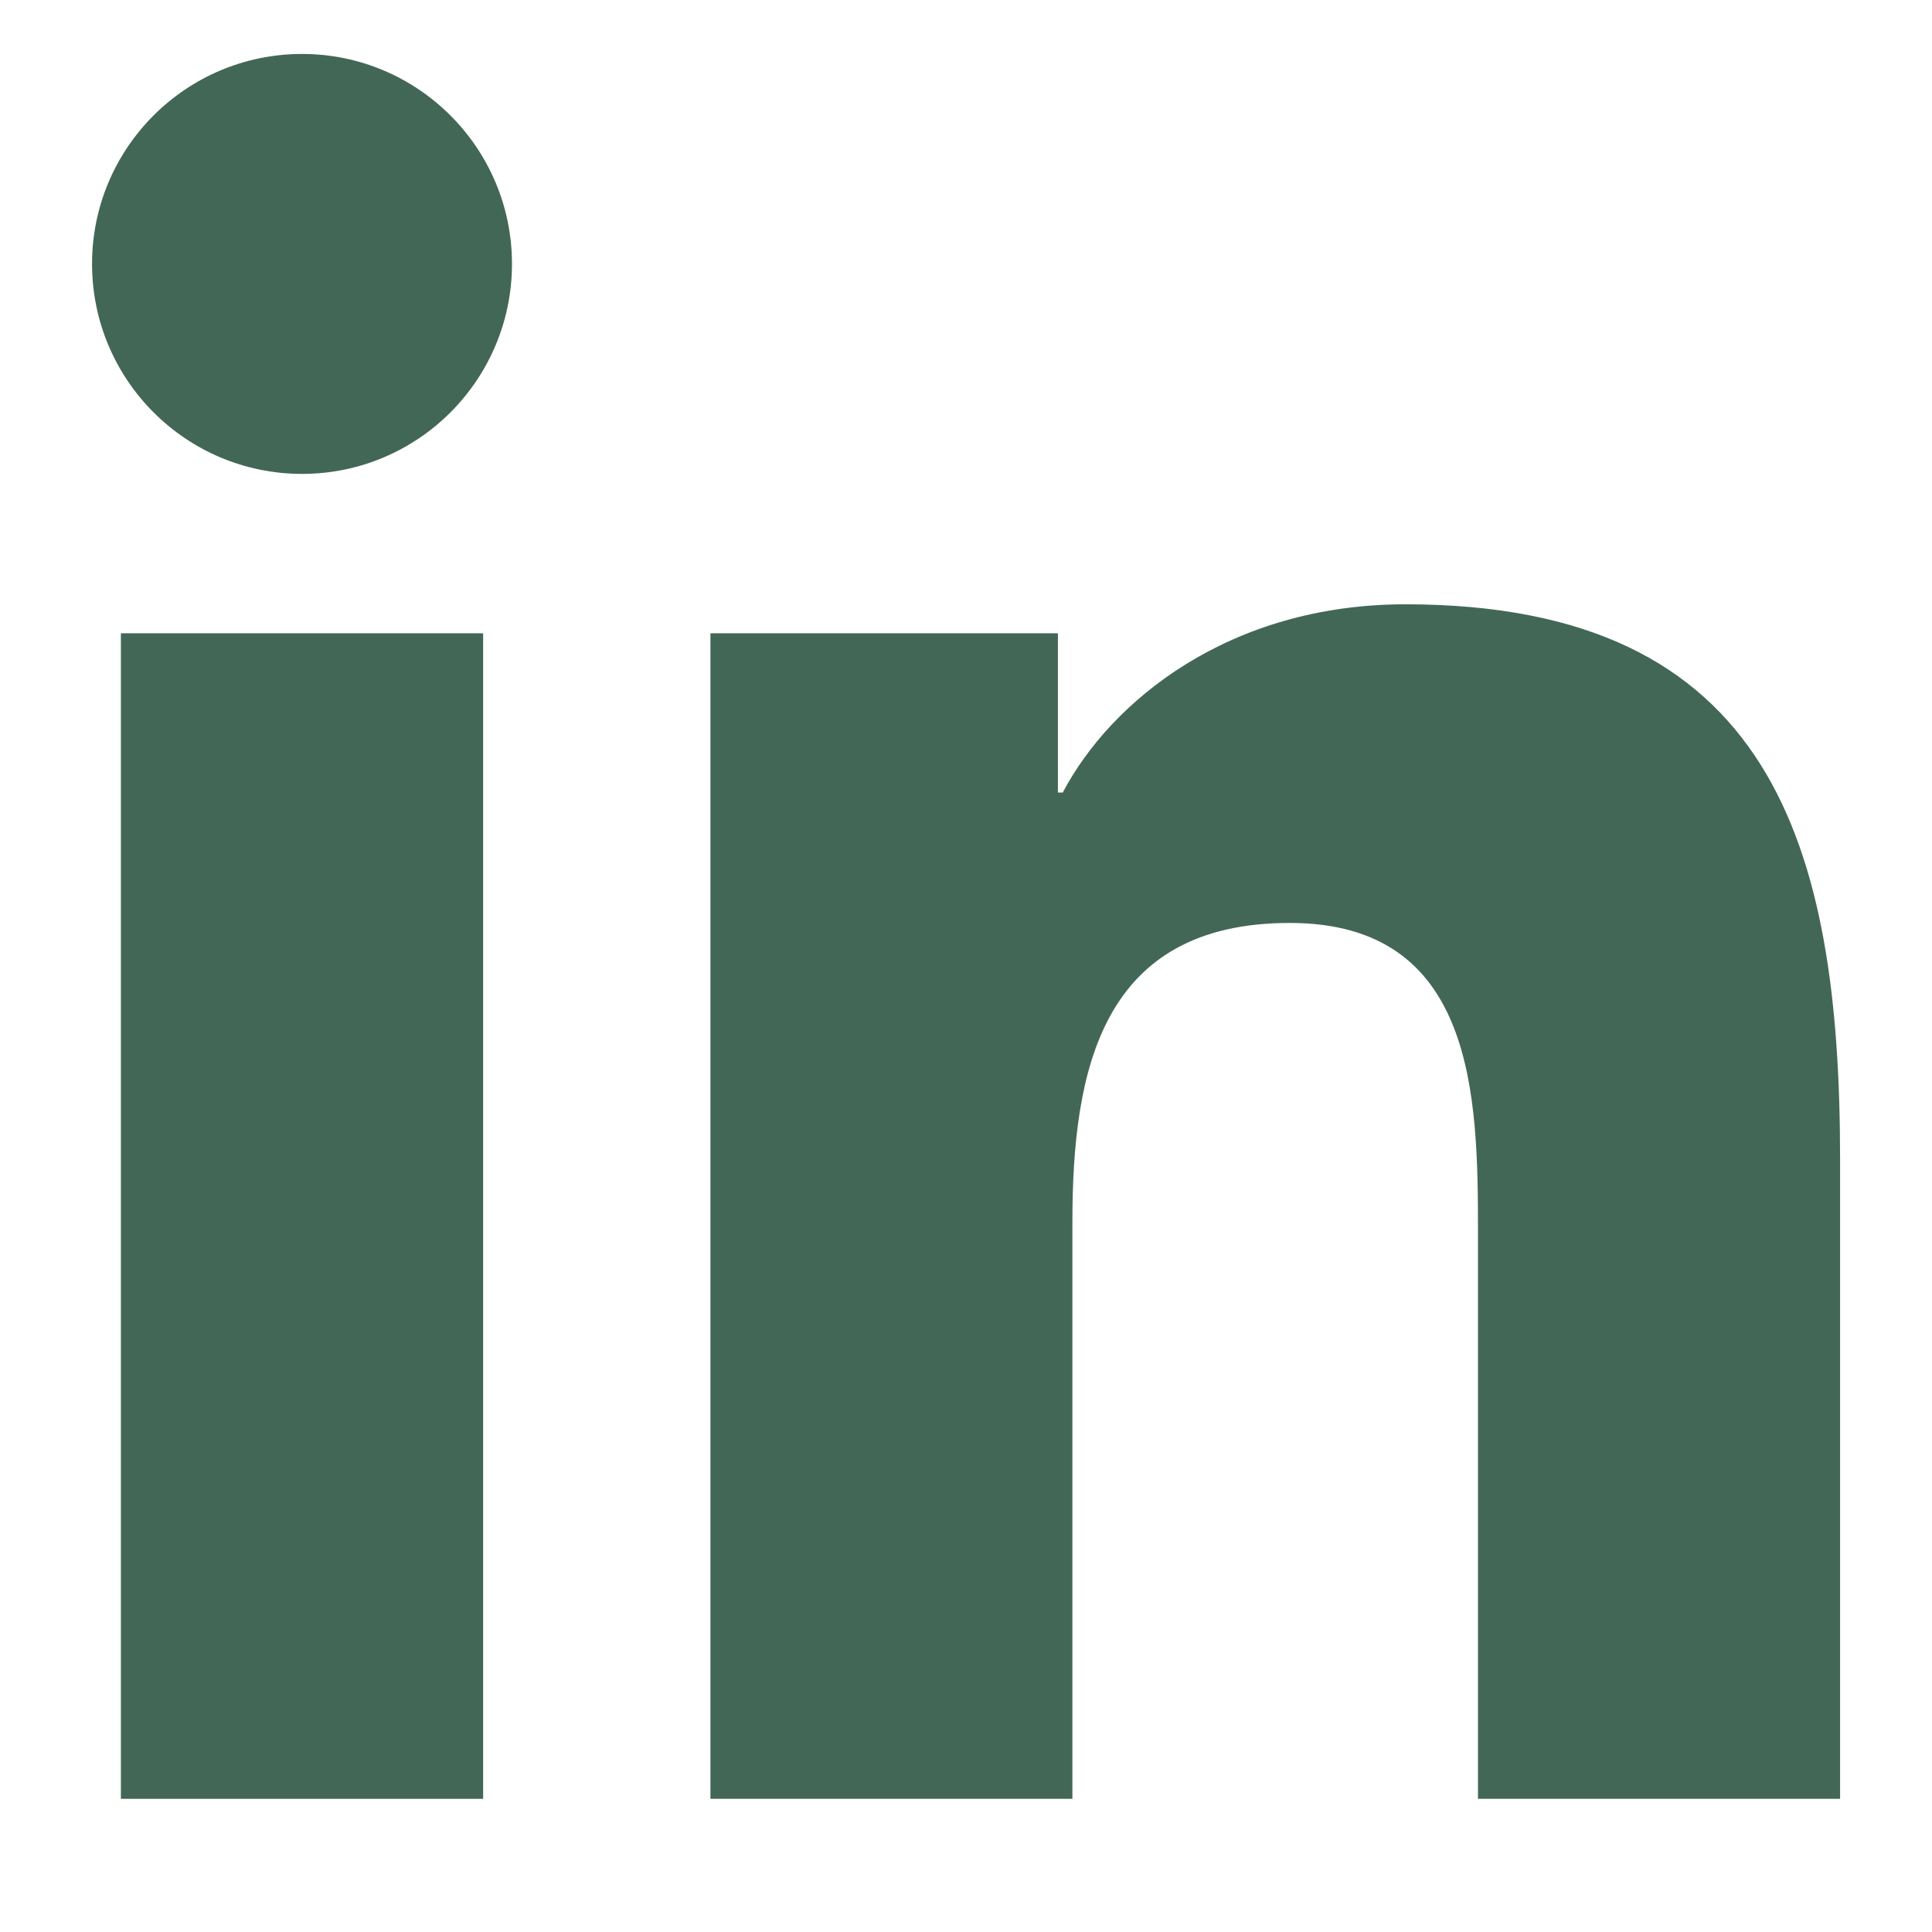 <svg width="14" height="14" viewBox="0 0 14 14" fill="none" xmlns="http://www.w3.org/2000/svg">
<path d="M2.189 0.391C1.348 0.391 0.667 1.073 0.667 1.912C0.667 2.752 1.348 3.434 2.189 3.434C3.029 3.434 3.71 2.752 3.71 1.912C3.71 1.073 3.028 0.391 2.189 0.391Z" fill="#436756"/>
<path d="M0.876 4.589H3.501V13.035H0.876V4.589Z" fill="#436756"/>
<path d="M10.184 4.379C8.908 4.379 8.051 5.079 7.701 5.743H7.666V4.589H5.148H5.148V13.035H7.771V8.857C7.771 7.755 7.98 6.688 9.346 6.688C10.692 6.688 10.71 7.948 10.71 8.928V13.035H13.334V8.402C13.334 6.128 12.843 4.379 10.184 4.379Z" fill="#436756"/>
</svg>
